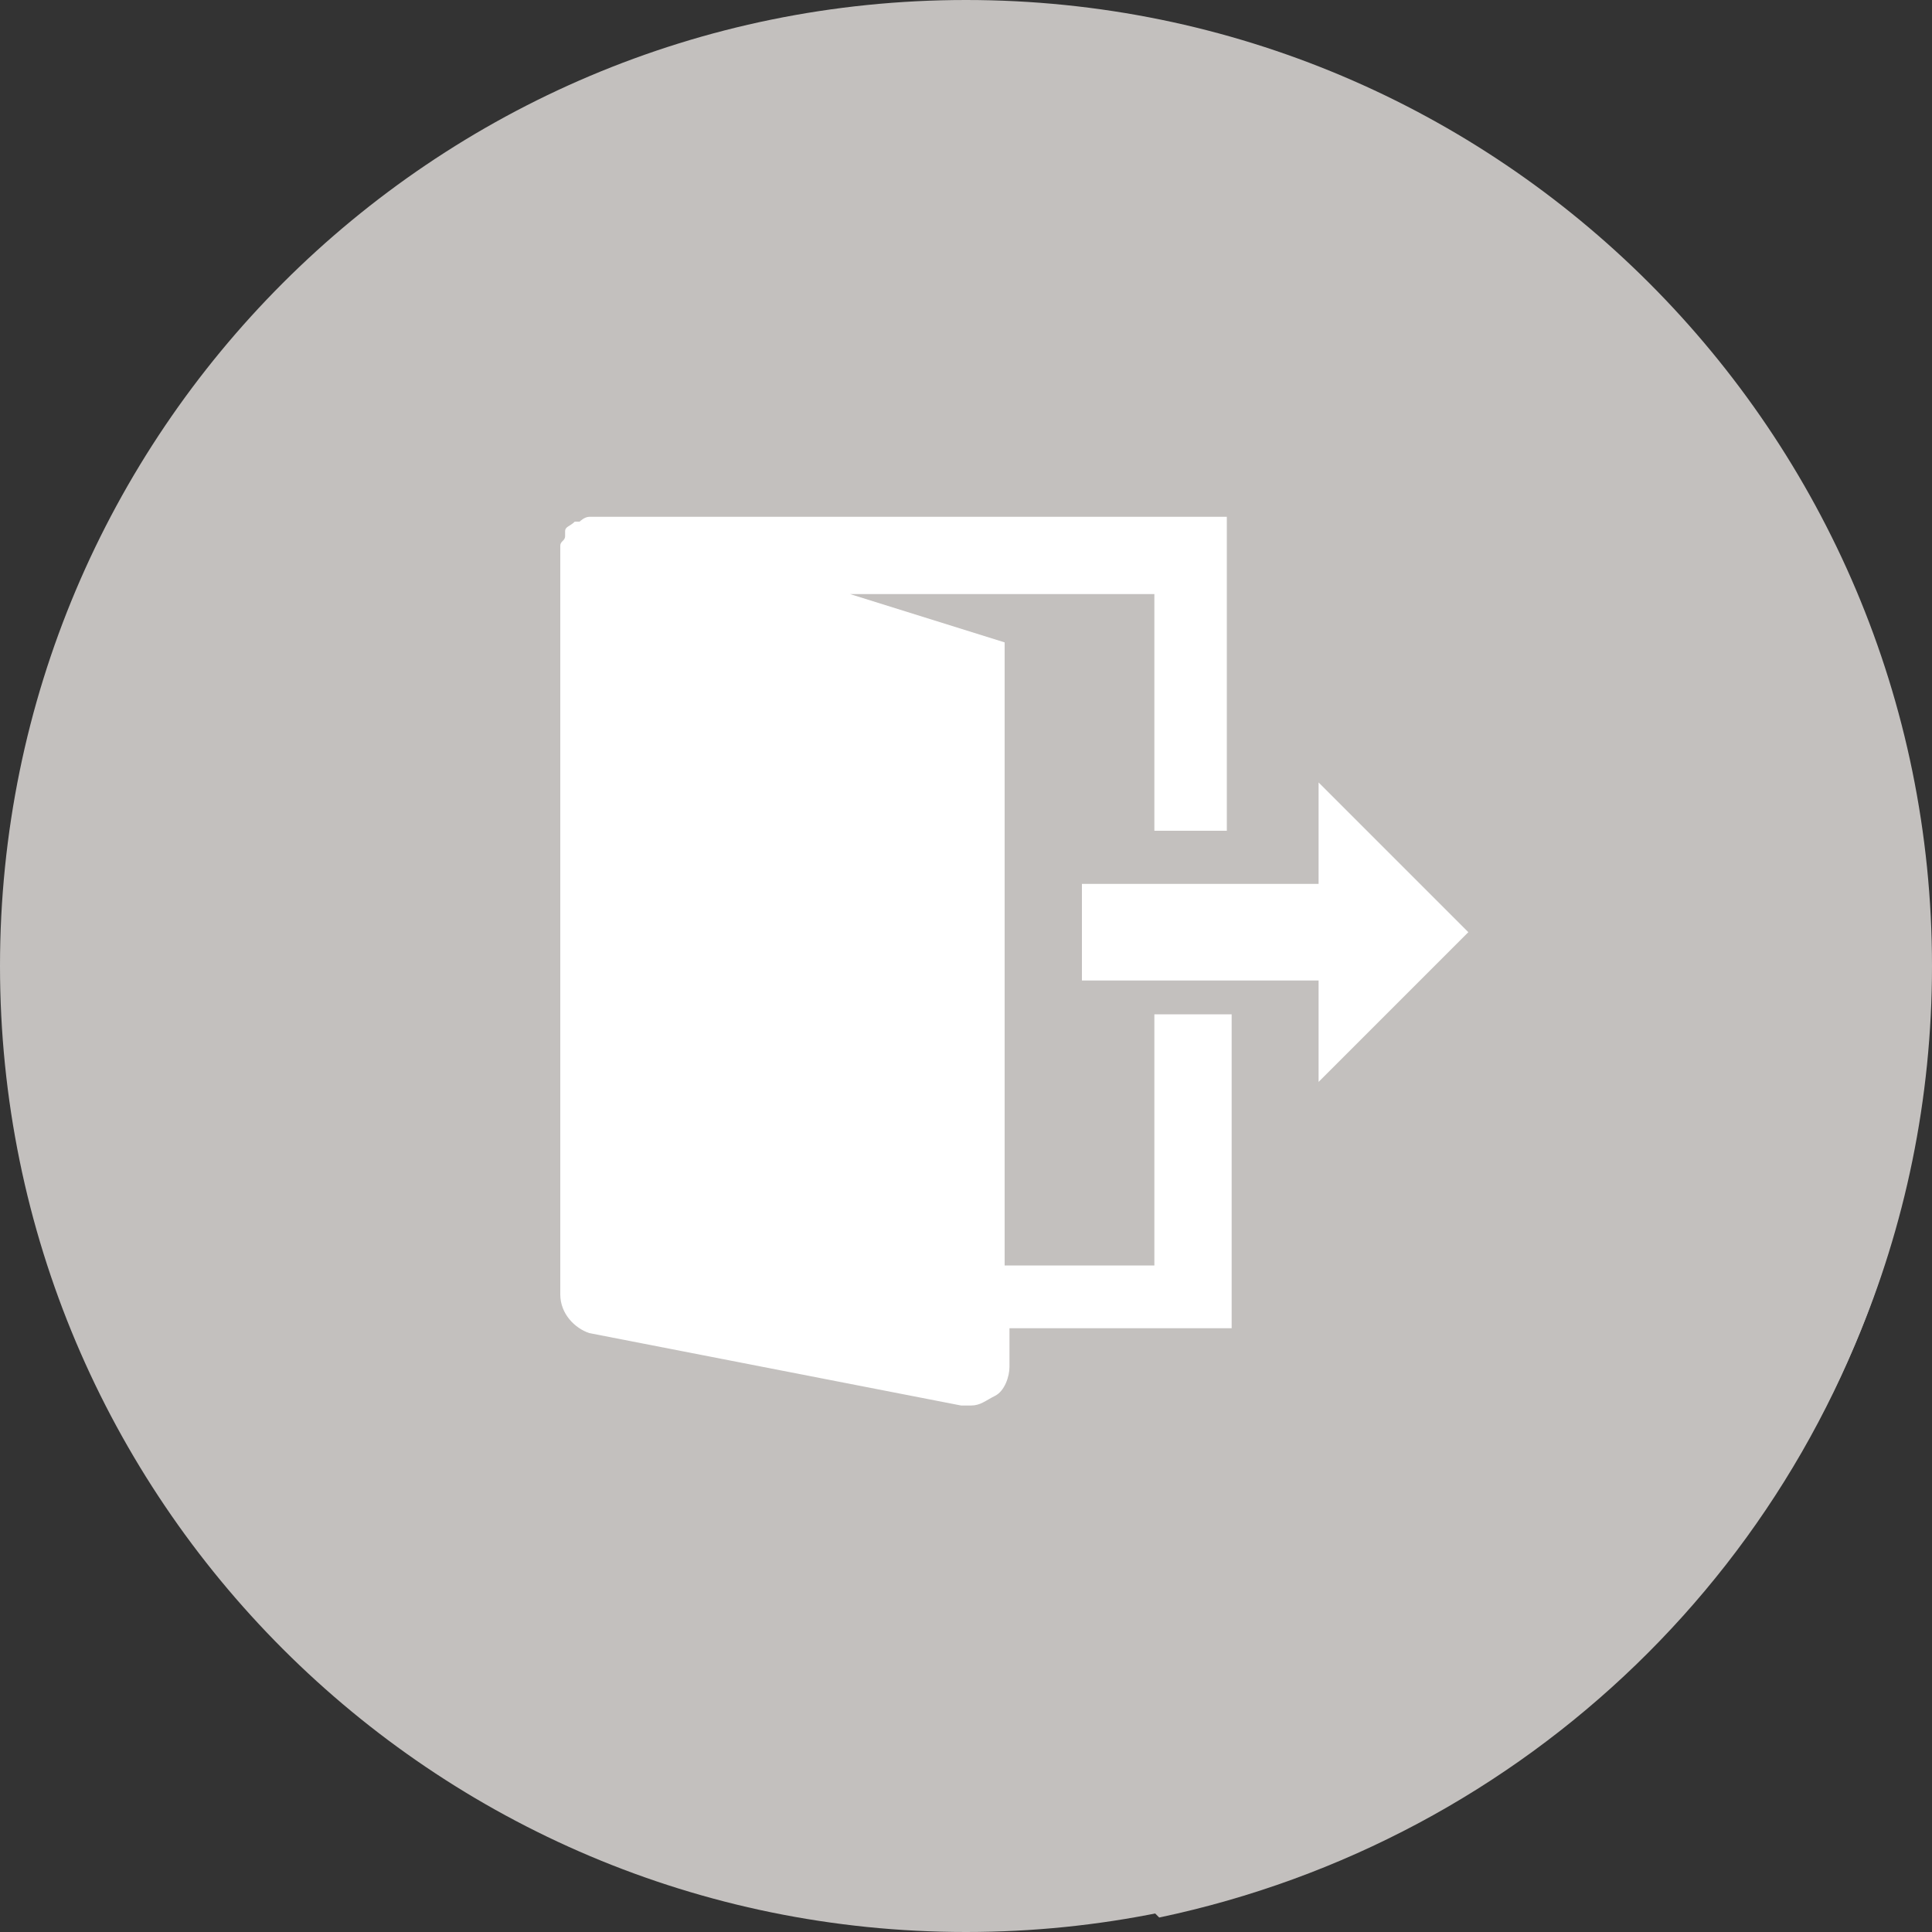 <svg width="40" height="40" viewBox="0 0 40 40" fill="none" xmlns="http://www.w3.org/2000/svg">
<rect x="0" y="0" width="40" height="40" fill="#333333" stroke="none"/>
<path d="M20 40C31.046 40 40 31.046 40 20C40 8.954 31.046 0 20 0C8.954 0 0 8.954 0 20C0 31.046 8.954 40 20 40Z" fill="#C3C0BE"/>
<path d="M39.4 24.8L25.4 10.8L14 12.4L11.8 27.5L24 39.7C31.6 38.1 37.6 32.3 39.4 24.8Z" fill="#C3C0BE"/>
<path d="M23.9 21.2V26.2H20.8V13.3L17.6 12.3H23.9V17.2H25.4V10.7H12.4H12.3H12.2C12.1 10.7 12 10.8 12 10.8C12 10.8 12 10.8 11.9 10.8C11.8 10.9 11.7 10.9 11.7 11C11.7 11 11.7 11 11.7 11.1C11.7 11.2 11.6 11.2 11.6 11.3C11.6 11.3 11.6 11.3 11.6 11.4V26.8C11.6 27.2 11.9 27.5 12.2 27.6L19.9 29.1C19.9 29.1 20 29.1 20.1 29.1C20.3 29.1 20.4 29 20.6 28.9C20.8 28.8 20.9 28.5 20.9 28.3V27.5H25.5V21H23.9V21.2Z" fill="white"/>
<path d="M28.9 18.3H22.4V20.3H28.9V18.3Z" fill="white"/>
<path d="M27.3 16.2V22.4L30.4 19.3L27.3 16.2Z" fill="white"/>
</svg>
